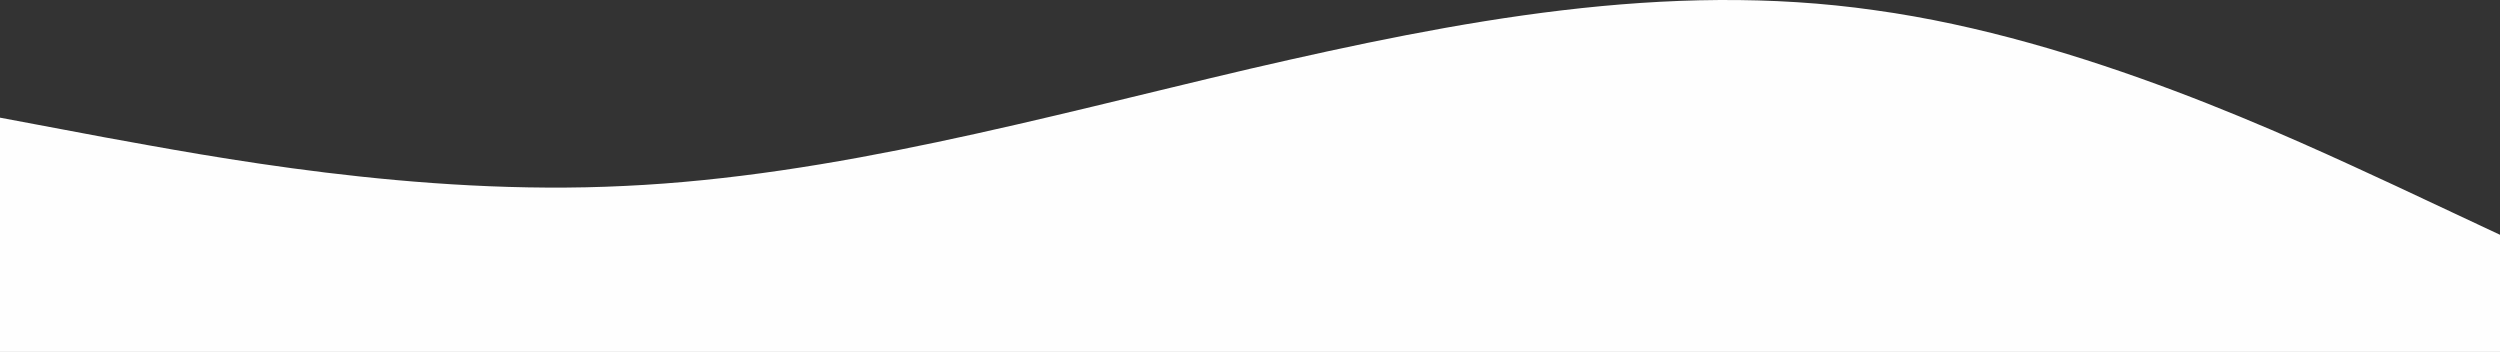 <svg xmlns="http://www.w3.org/2000/svg" width="1366" height="192.288" viewBox="0 0 1366 192.288">
  <rect x="0" y="0" width="1366" height="192.288" fill="#333333" stroke="none"/>
  <path id="wave-3" d="M0,192l56.917,10.7C113.833,213,227.667,235,341.5,229.3,455.333,224,569.167,192,683,165.3c113.833-26.3,227.667-48.3,341.5-32,113.833,15.7,227.667,69.7,284.583,96L1366,256v64H0Z" transform="translate(0 -127.712)" fill="#fefefe"/>
</svg>
